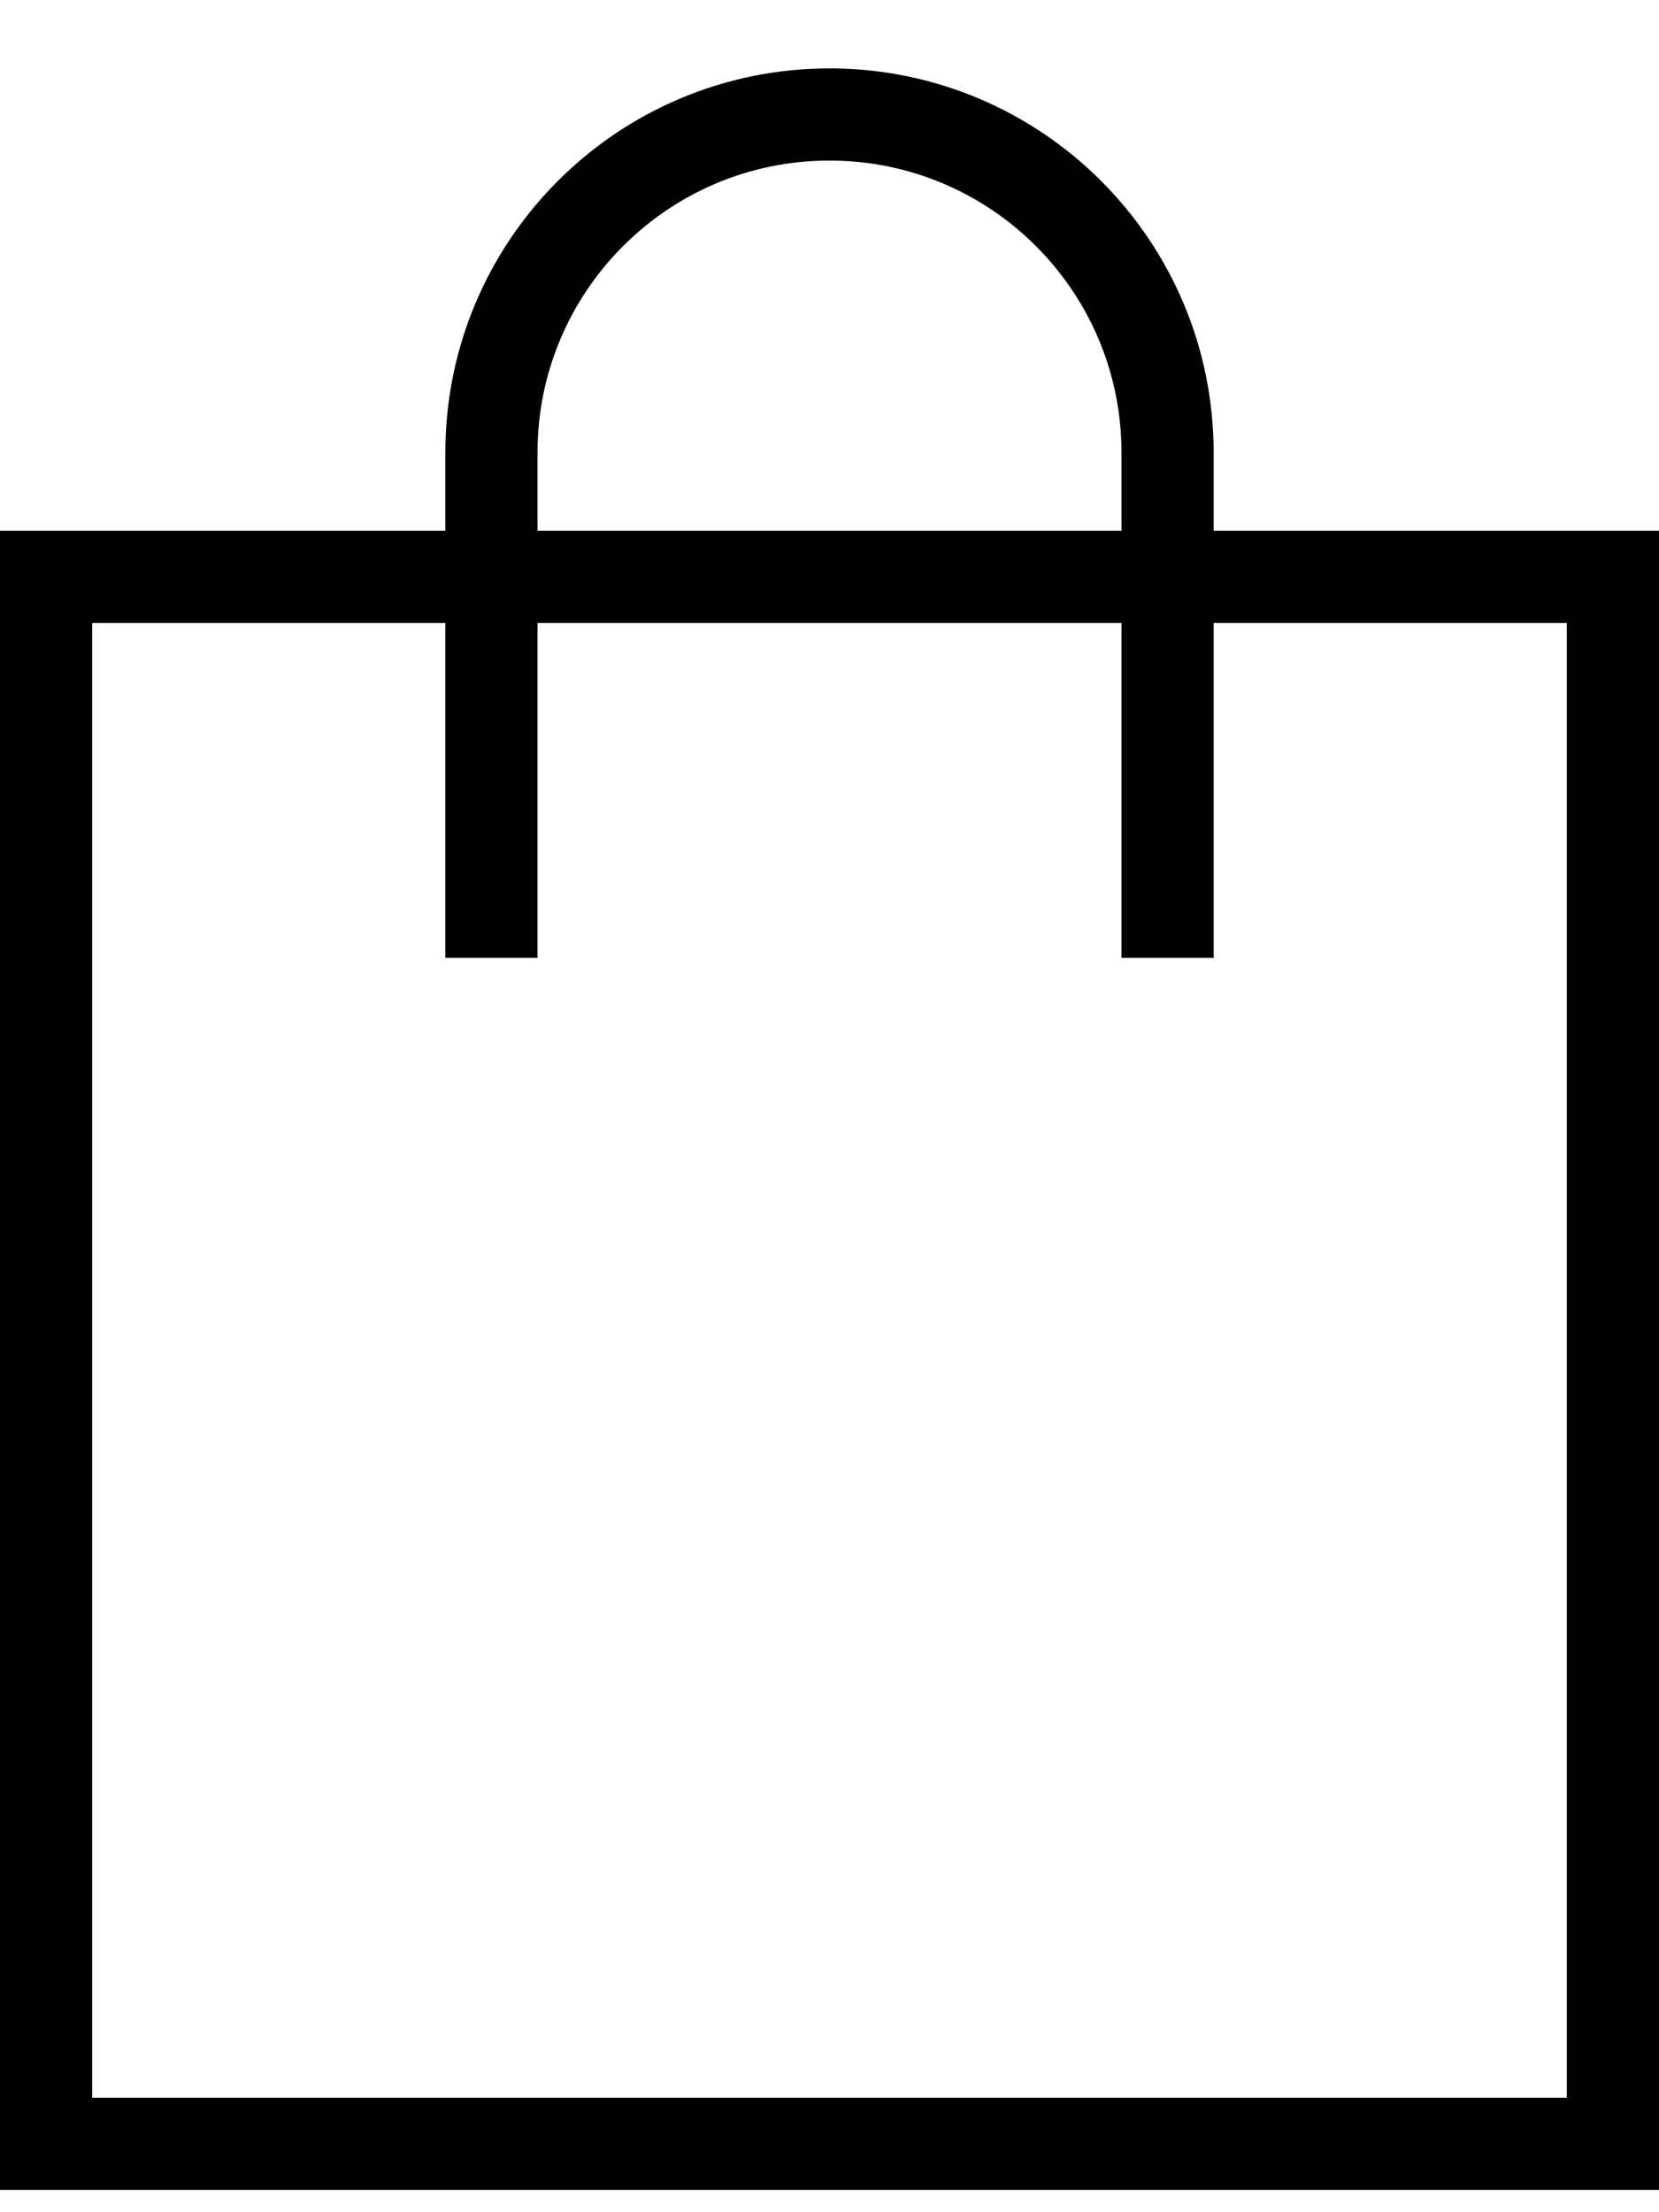 <svg width="18" height="24" viewBox="0 0 18 24" fill="none" xmlns="http://www.w3.org/2000/svg">
<rect x="0.5" y="6.258" width="17" height="17" stroke="black"/>
<path d="M12.668 10.392V4.911C12.668 2.885 11.026 1.242 9 1.242C6.974 1.242 5.332 2.885 5.332 4.911V10.392" stroke="black"/>
</svg>
